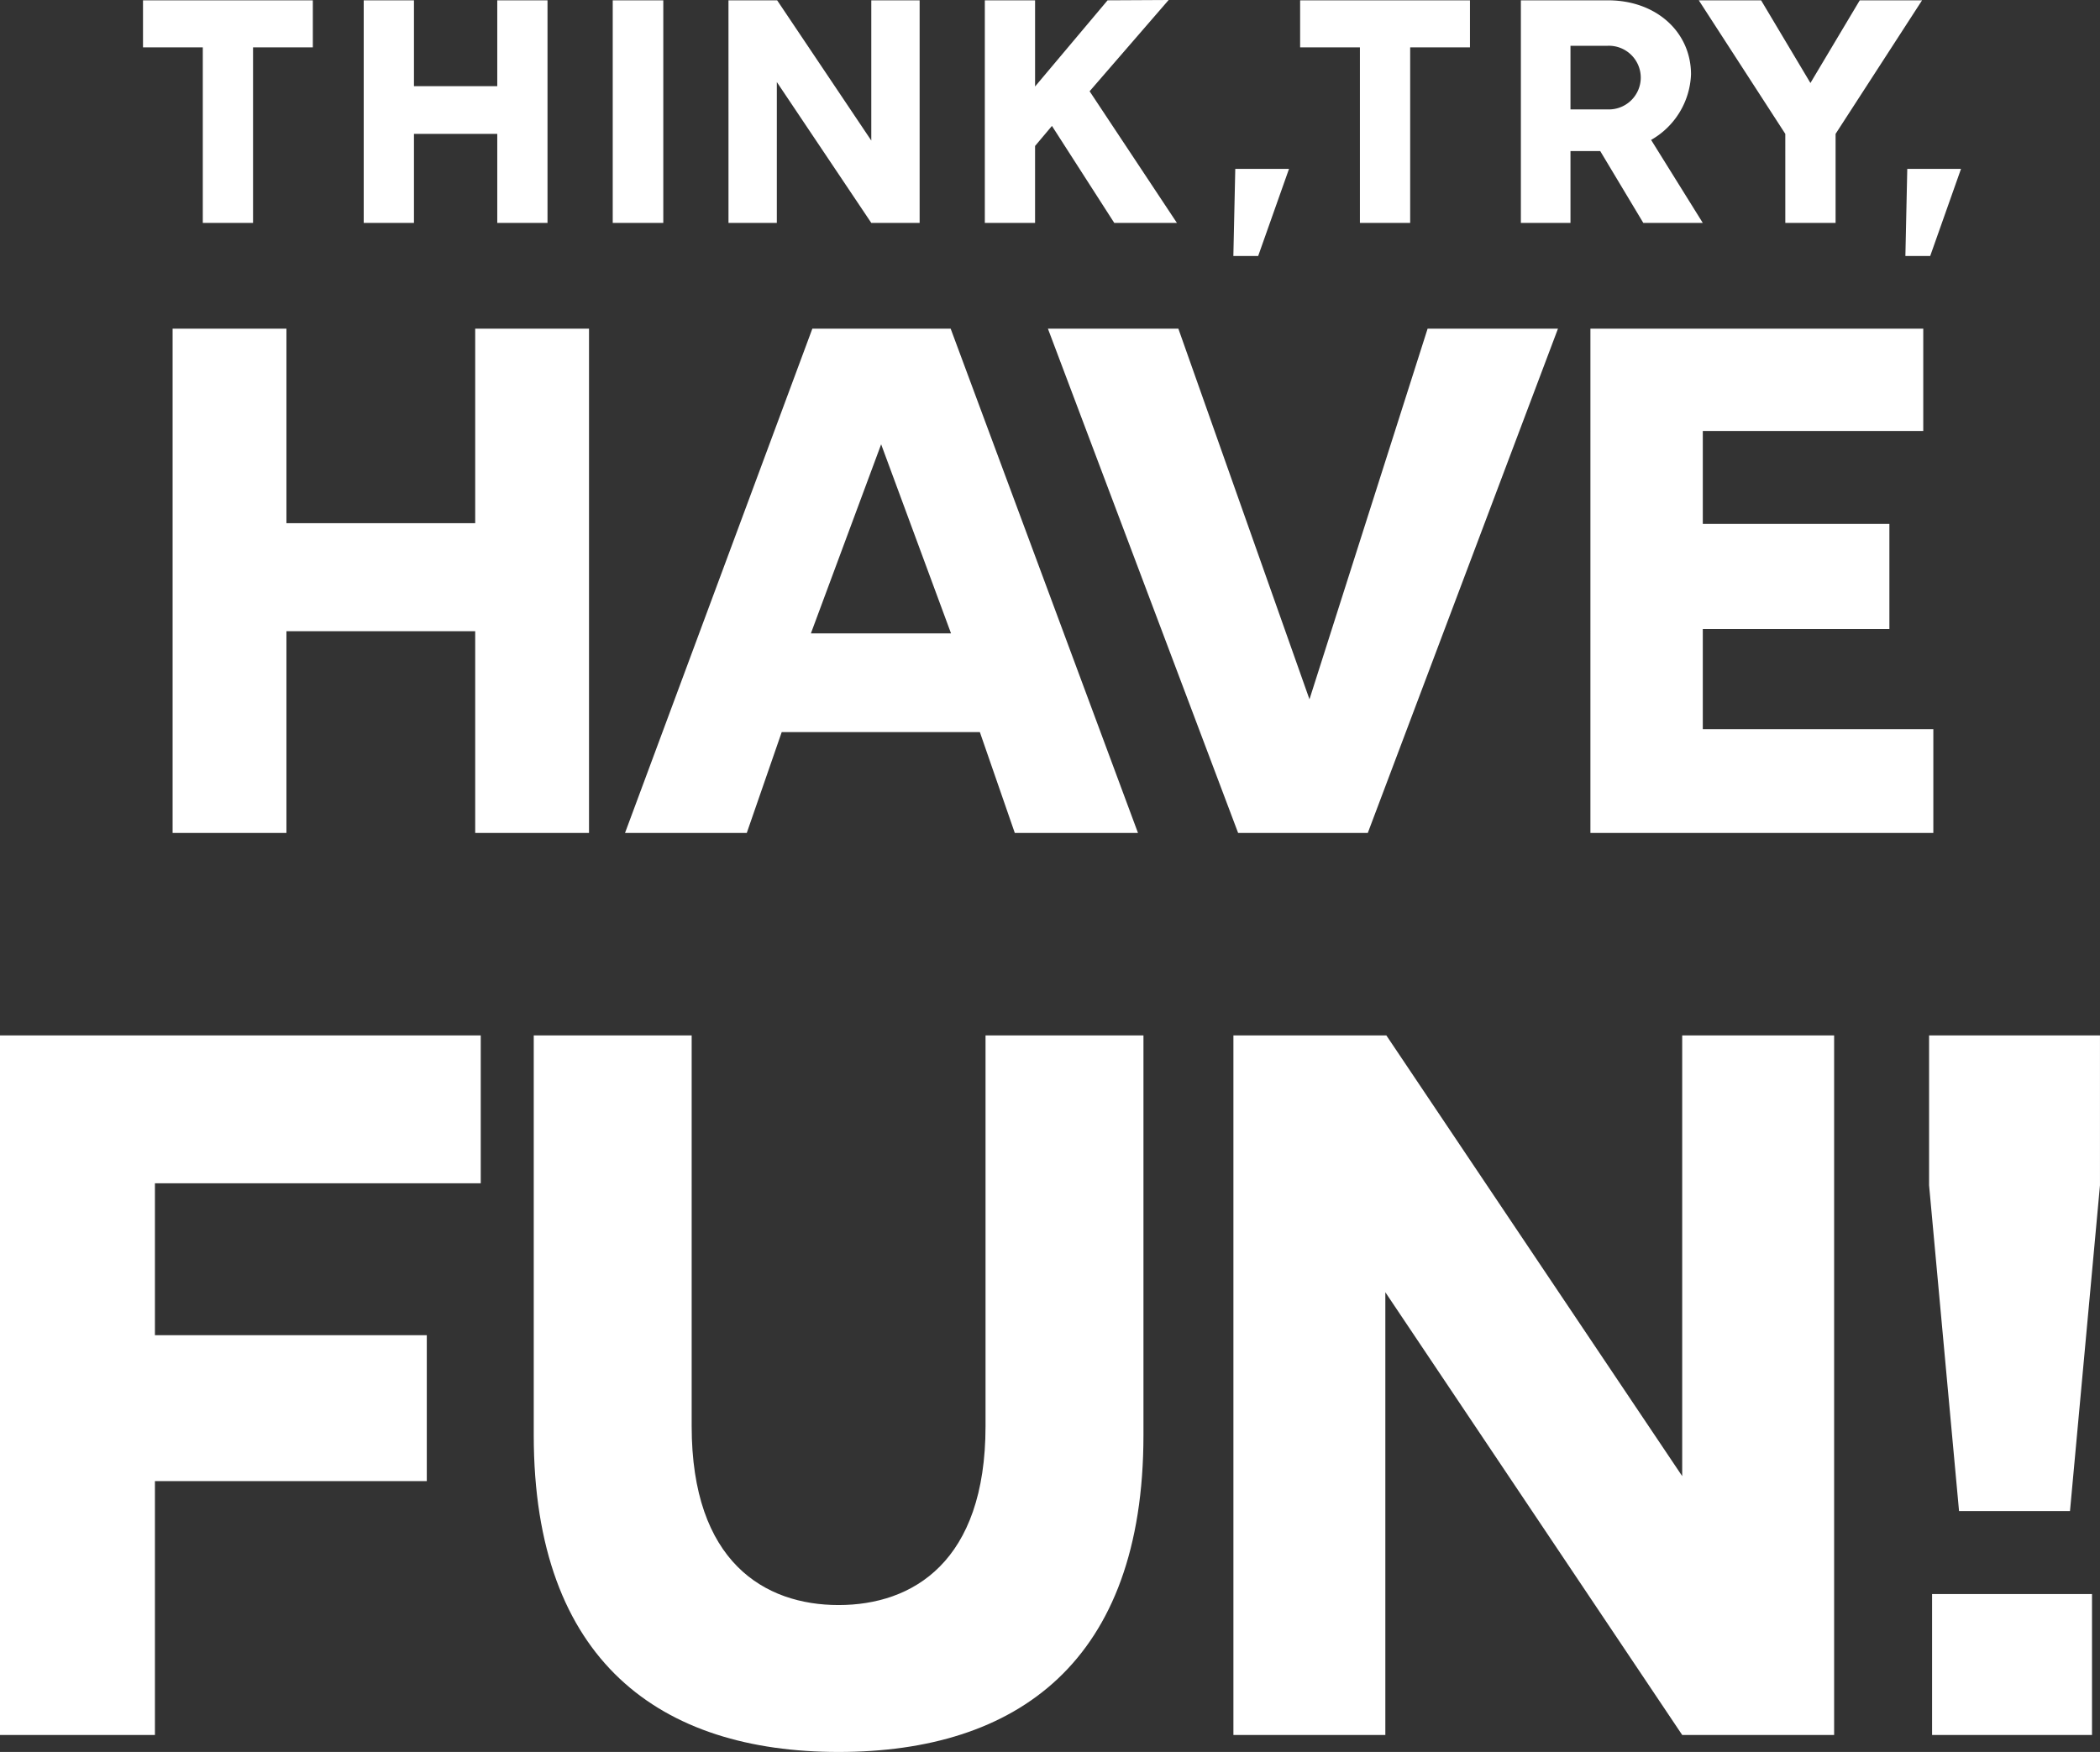 <svg xmlns="http://www.w3.org/2000/svg" width="323.554" height="269.967" viewBox="0 0 323.554 269.967">
  <rect x="0" y="0" width="323.554" height="269.967" fill="#333333" stroke="none"/>
  <g id="グループ_7290" data-name="グループ 7290" transform="translate(2317.215 1492.942)">
  <path id="パス_161" data-name="パス 161" d="M11.378,0H28.916V-31.08H58V0H75.536V-77.7H58v29.97H28.916V-77.7H11.378ZM81.085,0H99.844l5.384-15.54h30.525L141.137,0h18.981l-28.86-77.7H109.946Zm28.638-30.747,10.823-29.138,10.767,29.138ZM175.546,0h19.98l29.3-77.7H204.74l-18.2,57.11-20.2-57.11H146.242Zm54.279,0h52.836V-15.984h-35.52V-31.413h28.749V-47.619H247.142V-61.938h33.966V-77.7H229.826Z" transform="translate(-2302 -1364.593)" fill="#fff"/>
  <path id="パス_162" data-name="パス 162" d="M15.785,0h23.87V-39.116H81.543V-61.6H39.655V-85.008h50.2V-107.8H15.785ZM144.991,2.618c27.489,0,46.97-13.86,46.97-48.818v-61.6H167.629v60.214c0,20.944-11.242,27.566-22.638,27.566s-22.638-6.622-22.638-27.566V-107.8H98.021v61.6C98.021-11.242,117.656,2.618,144.991,2.618ZM205.821,0h23.408V-68.222L274.967,0h23.408V-107.8H274.967v67.914L229.383-107.8H205.821Zm111.8-34.5h17.094l4.62-50.2v-23.1H313.005v23.1ZM313.467,0h24.64V-21.714h-24.64Z" transform="translate(-2333 -1225.593)" fill="#fff"/>
  <path id="パス_160" data-name="パス 160" d="M12.03,0h7.742V-27.048h9.212V-34.3H2.818v7.252H12.03ZM36.824,0h7.742V-13.72H57.4V0h7.742V-34.3H57.4v13.23H44.566V-34.3H36.824ZM75.19,0h7.791V-34.3H75.19ZM93.026,0h7.448V-21.707L115.028,0h7.448V-34.3h-7.448v21.609L100.523-34.3h-7.5Zm39.494,0h7.742V-11.858l2.6-3.087L152.464,0h9.653L148.666-20.286l12.176-14.063-9.408.049L140.262-21.021V-34.3h-7.742Zm38.293,5.1h3.822L179.389-8.33h-8.281Zm19.5-5.1h7.742V-27.048h9.212V-34.3H181.1v7.252h9.212ZM215.11,0h7.644V-11.074h4.581L233.975,0h9.163l-7.962-12.789a12.148,12.148,0,0,0,6.149-10.094c0-6.517-5.341-11.417-12.789-11.417H215.11Zm7.644-17.493v-9.8h5.684a4.913,4.913,0,0,1,5.145,4.9,4.913,4.913,0,0,1-5.145,4.9ZM255.854,0H263.6V-13.72L276.924-34.3h-9.6l-7.6,12.74-7.6-12.74h-9.6l13.328,20.58Zm18.5,5.1h3.822L282.926-8.33h-8.281Z" transform="translate(-2298 -1458.593)" fill="#fff"/>
  </g>
</svg>
